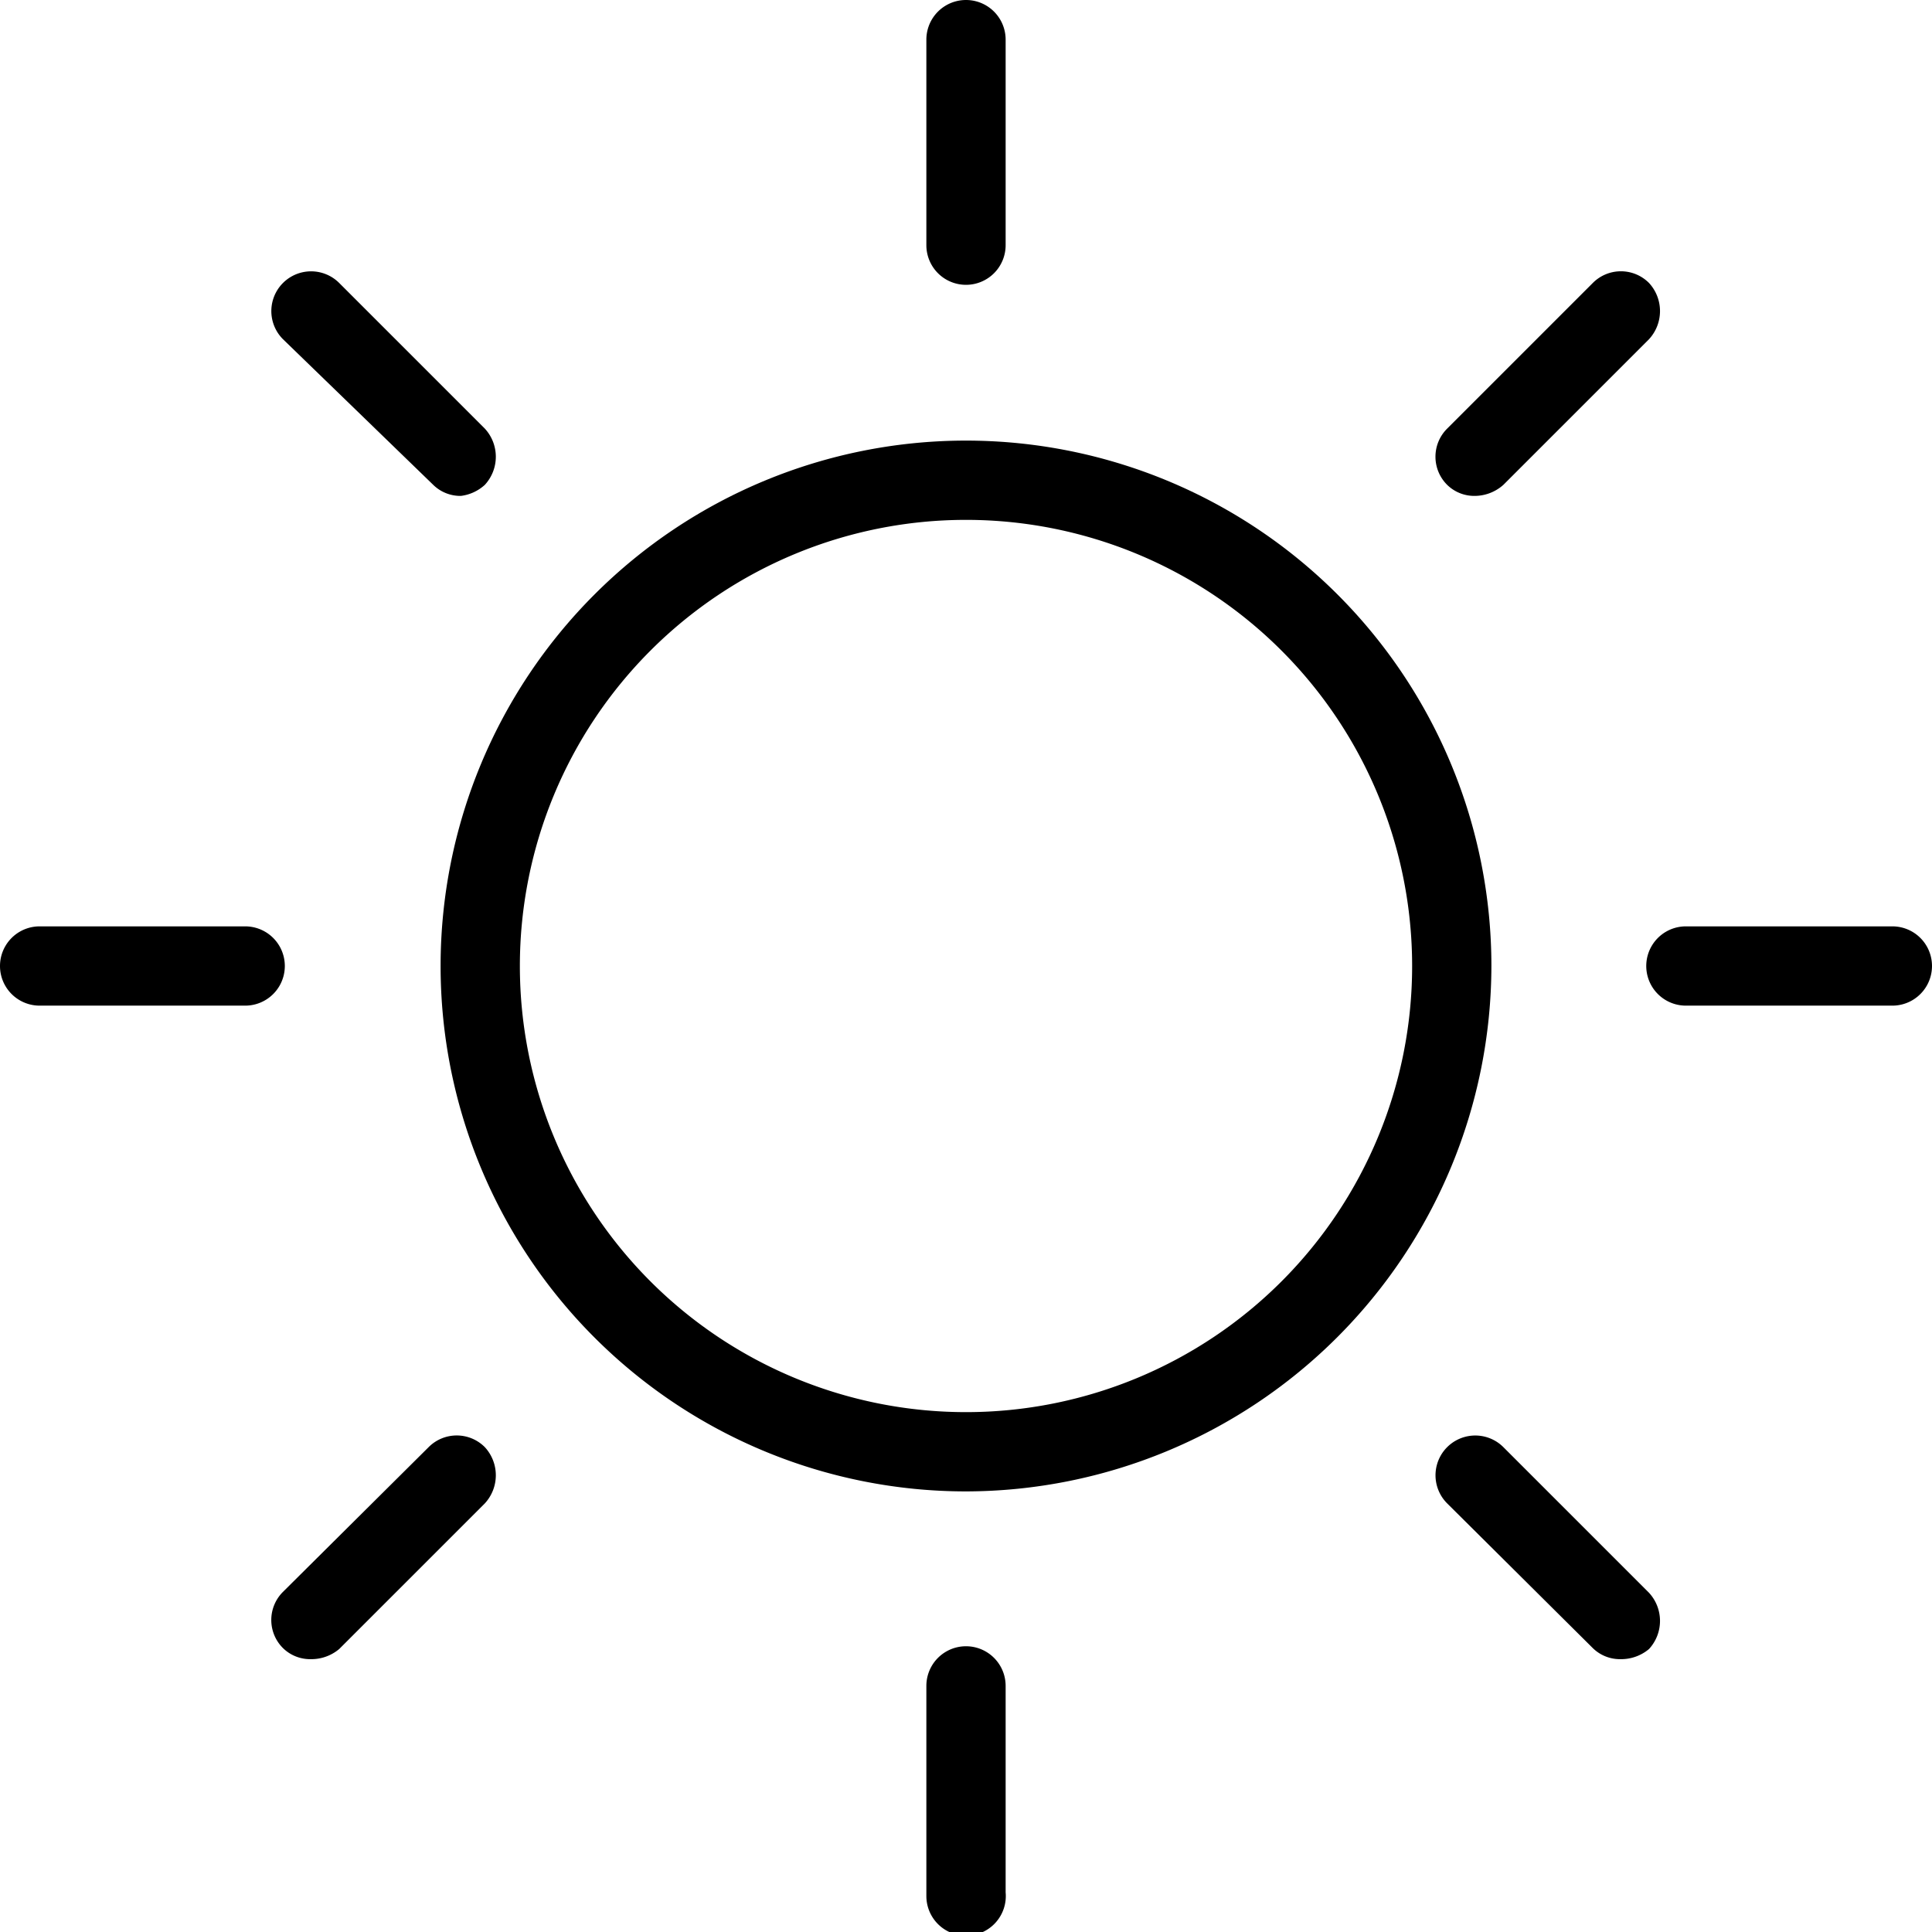 <svg xmlns="http://www.w3.org/2000/svg" viewBox="0 0 20.96 20.96"><g id="b629eb3c-0200-4114-8ba5-52fea88b359b" data-name="Layer 2"><g id="bff31552-83b9-41ca-b1ff-d4eaeeac7496" data-name="Layer 1"><path d="M10.48,16.18a5.7,5.7,0,1,1,5.7-5.7A5.71,5.71,0,0,1,10.48,16.18Zm0-10.54a4.84,4.84,0,1,0,4.84,4.84A4.84,4.84,0,0,0,10.48,5.64Z"/><path d="M10.48,3.09a.43.43,0,0,1-.43-.43V.43a.43.43,0,1,1,.86,0V2.66A.43.43,0,0,1,10.48,3.09Z"/><path d="M10.48,21a.43.43,0,0,1-.43-.43V18.29a.43.43,0,0,1,.86,0v2.24A.43.43,0,0,1,10.48,21Z"/><path d="M16,5.38a.42.42,0,0,1-.3-.12.43.43,0,0,1,0-.61l1.58-1.58a.43.43,0,0,1,.61,0,.45.45,0,0,1,0,.61L16.31,5.26A.47.47,0,0,1,16,5.38Z"/><path d="M3.37,18a.42.42,0,0,1-.3-.12.43.43,0,0,1,0-.61L4.65,15.7a.43.43,0,0,1,.61,0,.45.45,0,0,1,0,.61L3.68,17.89A.47.47,0,0,1,3.37,18Z"/><path d="M20.53,10.91H18.29a.43.43,0,0,1,0-.86h2.24a.43.43,0,0,1,0,.86Z"/><path d="M2.66,10.91H.43a.43.43,0,1,1,0-.86H2.66a.43.43,0,0,1,0,.86Z"/><path d="M17.58,18a.42.42,0,0,1-.3-.12L15.7,16.31a.43.43,0,0,1,.61-.61l1.58,1.58a.45.45,0,0,1,0,.61A.47.47,0,0,1,17.58,18Z"/><path d="M5,5.38a.42.42,0,0,1-.3-.12L3.07,3.68a.43.43,0,0,1,.61-.61L5.26,4.65a.45.45,0,0,1,0,.61A.47.47,0,0,1,5,5.38Z"/></g></g></svg>
